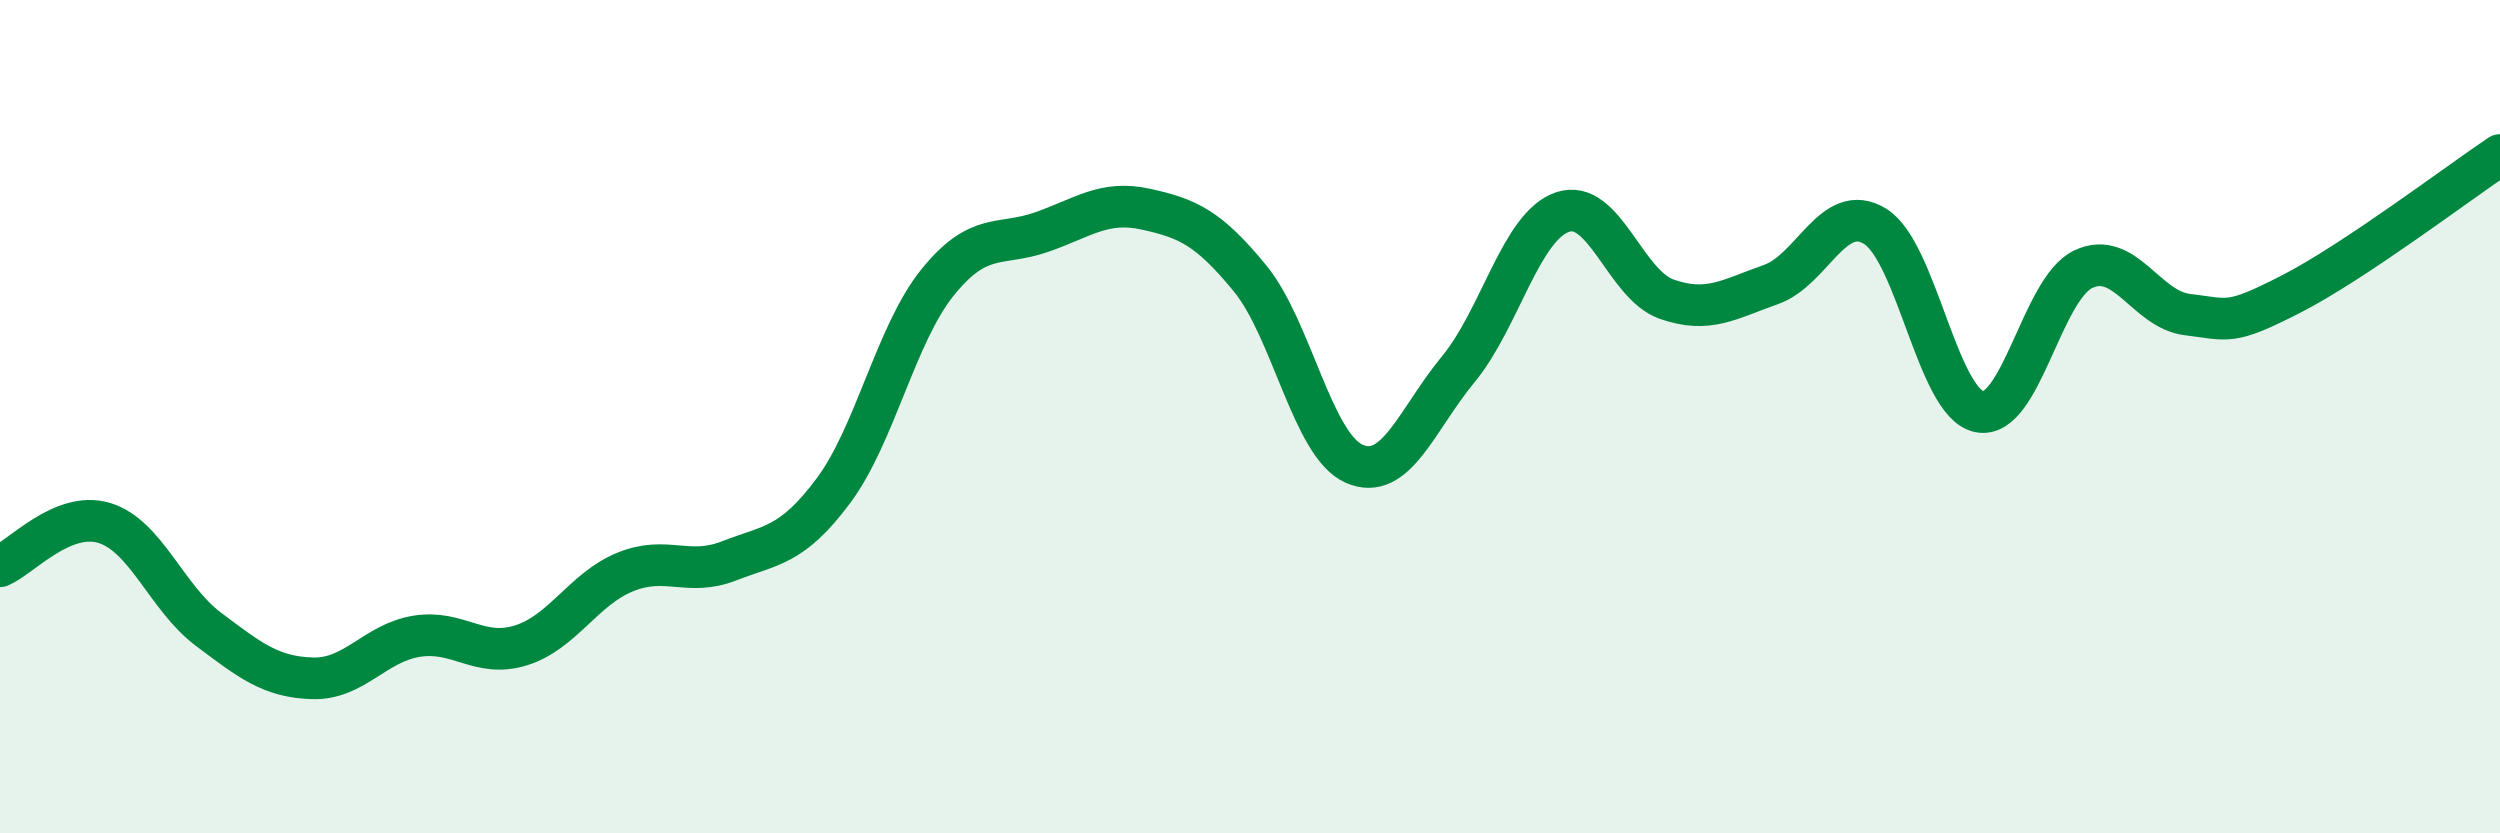 
    <svg width="60" height="20" viewBox="0 0 60 20" xmlns="http://www.w3.org/2000/svg">
      <path
        d="M 0,13.59 C 0.5,13.38 1.5,12.25 2.5,12.55 C 3.5,12.85 4,14.35 5,15.1 C 6,15.85 6.5,16.25 7.5,16.28 C 8.5,16.31 9,15.43 10,15.27 C 11,15.11 11.5,15.8 12.5,15.49 C 13.5,15.18 14,14.14 15,13.73 C 16,13.32 16.5,13.85 17.5,13.46 C 18.5,13.07 19,13.12 20,11.78 C 21,10.44 21.5,8.02 22.5,6.78 C 23.5,5.54 24,5.92 25,5.57 C 26,5.22 26.5,4.8 27.5,5.02 C 28.5,5.24 29,5.46 30,6.68 C 31,7.9 31.5,10.69 32.5,11.13 C 33.5,11.57 34,10.07 35,8.86 C 36,7.65 36.5,5.43 37.5,5.09 C 38.5,4.75 39,6.83 40,7.18 C 41,7.53 41.5,7.18 42.5,6.83 C 43.5,6.48 44,4.82 45,5.43 C 46,6.04 46.5,9.67 47.5,9.88 C 48.5,10.09 49,6.93 50,6.46 C 51,5.99 51.5,7.43 52.5,7.55 C 53.5,7.67 53.5,7.82 55,7.05 C 56.5,6.28 59,4.39 60,3.72L60 20L0 20Z"
        fill="#008740"
        opacity="0.1"
        stroke-linecap="round"
        stroke-linejoin="round"
      />
      <path
        d="M 0,13.59 C 0.5,13.38 1.5,12.25 2.5,12.55 C 3.5,12.85 4,14.35 5,15.1 C 6,15.85 6.5,16.25 7.5,16.28 C 8.5,16.31 9,15.43 10,15.27 C 11,15.11 11.5,15.8 12.5,15.49 C 13.5,15.18 14,14.14 15,13.73 C 16,13.32 16.5,13.85 17.5,13.46 C 18.5,13.07 19,13.12 20,11.78 C 21,10.44 21.5,8.02 22.5,6.78 C 23.5,5.54 24,5.92 25,5.57 C 26,5.22 26.5,4.8 27.5,5.02 C 28.5,5.24 29,5.46 30,6.68 C 31,7.9 31.5,10.69 32.5,11.13 C 33.5,11.57 34,10.07 35,8.86 C 36,7.65 36.5,5.43 37.5,5.09 C 38.5,4.75 39,6.83 40,7.18 C 41,7.53 41.5,7.18 42.5,6.83 C 43.5,6.48 44,4.82 45,5.43 C 46,6.04 46.5,9.67 47.5,9.88 C 48.5,10.09 49,6.93 50,6.46 C 51,5.99 51.5,7.43 52.5,7.55 C 53.5,7.67 53.5,7.82 55,7.05 C 56.5,6.28 59,4.39 60,3.72"
        stroke="#008740"
        stroke-width="1"
        fill="none"
        stroke-linecap="round"
        stroke-linejoin="round"
      />
    </svg>
  